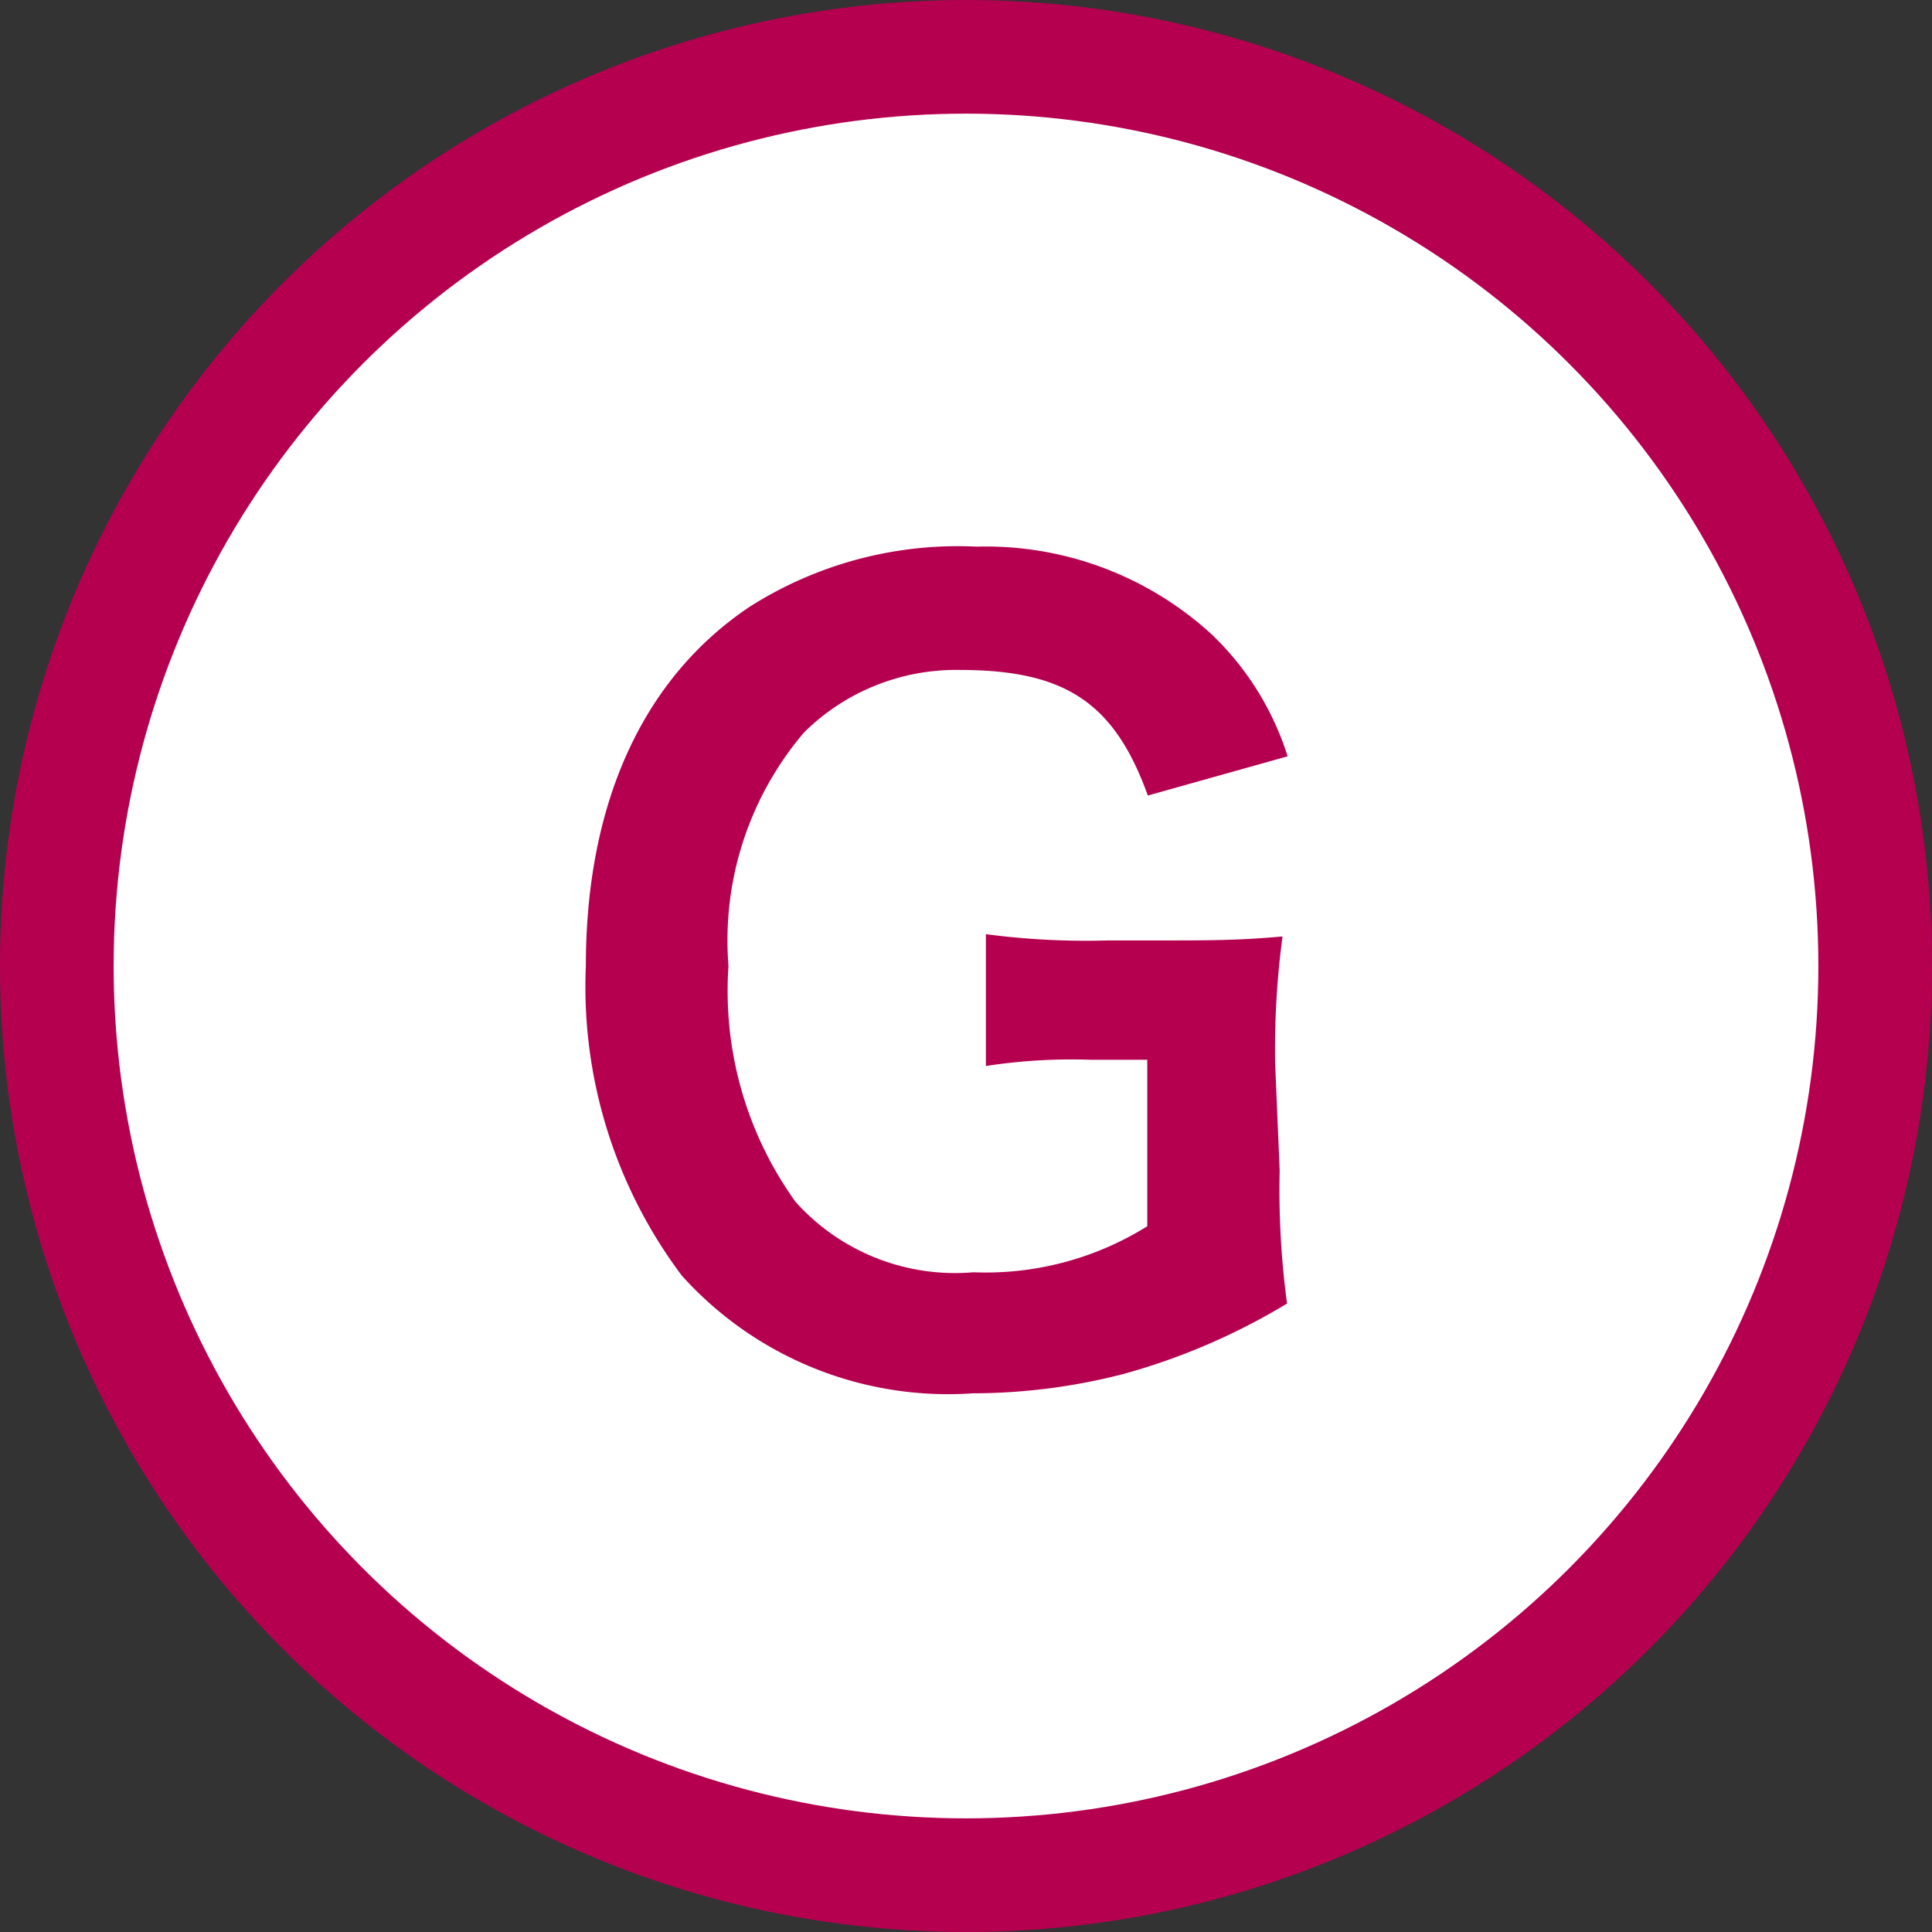 <svg xmlns="http://www.w3.org/2000/svg" viewBox="0 0 34 34"><rect x="0" y="0" width="34" height="34" fill="#333333" stroke="none"/><defs><style>.cls-1{fill:#fff;stroke:#b50050;stroke-miterlimit:10;stroke-width:2px;}.cls-2{fill:#b50050;}</style></defs><title>icon_g</title><g id="レイヤー_2" data-name="レイヤー 2"><g id="レイヤー_2-2" data-name="レイヤー 2"><circle class="cls-1" cx="17" cy="17" r="16"/><path class="cls-2" d="M22.52,20.6a14.9,14.9,0,0,0,.13,2.34,11.42,11.42,0,0,1-2.88,1.24,10.65,10.65,0,0,1-2.65.34A6.3,6.3,0,0,1,12,22.45,8.46,8.46,0,0,1,10.31,17c0-2.86,1-5.06,2.88-6.32a6.83,6.83,0,0,1,4-1.06,5.88,5.88,0,0,1,4.14,1.55,5.08,5.08,0,0,1,1.33,2.14L20.2,14c-.59-1.64-1.46-2.21-3.31-2.21a3.8,3.8,0,0,0-2.74,1.1,5.64,5.64,0,0,0-1.33,4.11A6.36,6.36,0,0,0,14,21.15a3.77,3.77,0,0,0,3.13,1.24,5.37,5.37,0,0,0,3.06-.81V18.65h-1a9.87,9.87,0,0,0-1.84.11V16.44a13.46,13.46,0,0,0,2.16.11h.94c.83,0,1.35,0,2.12-.07a15.05,15.05,0,0,0-.13,2.23Z"/></g></g></svg>